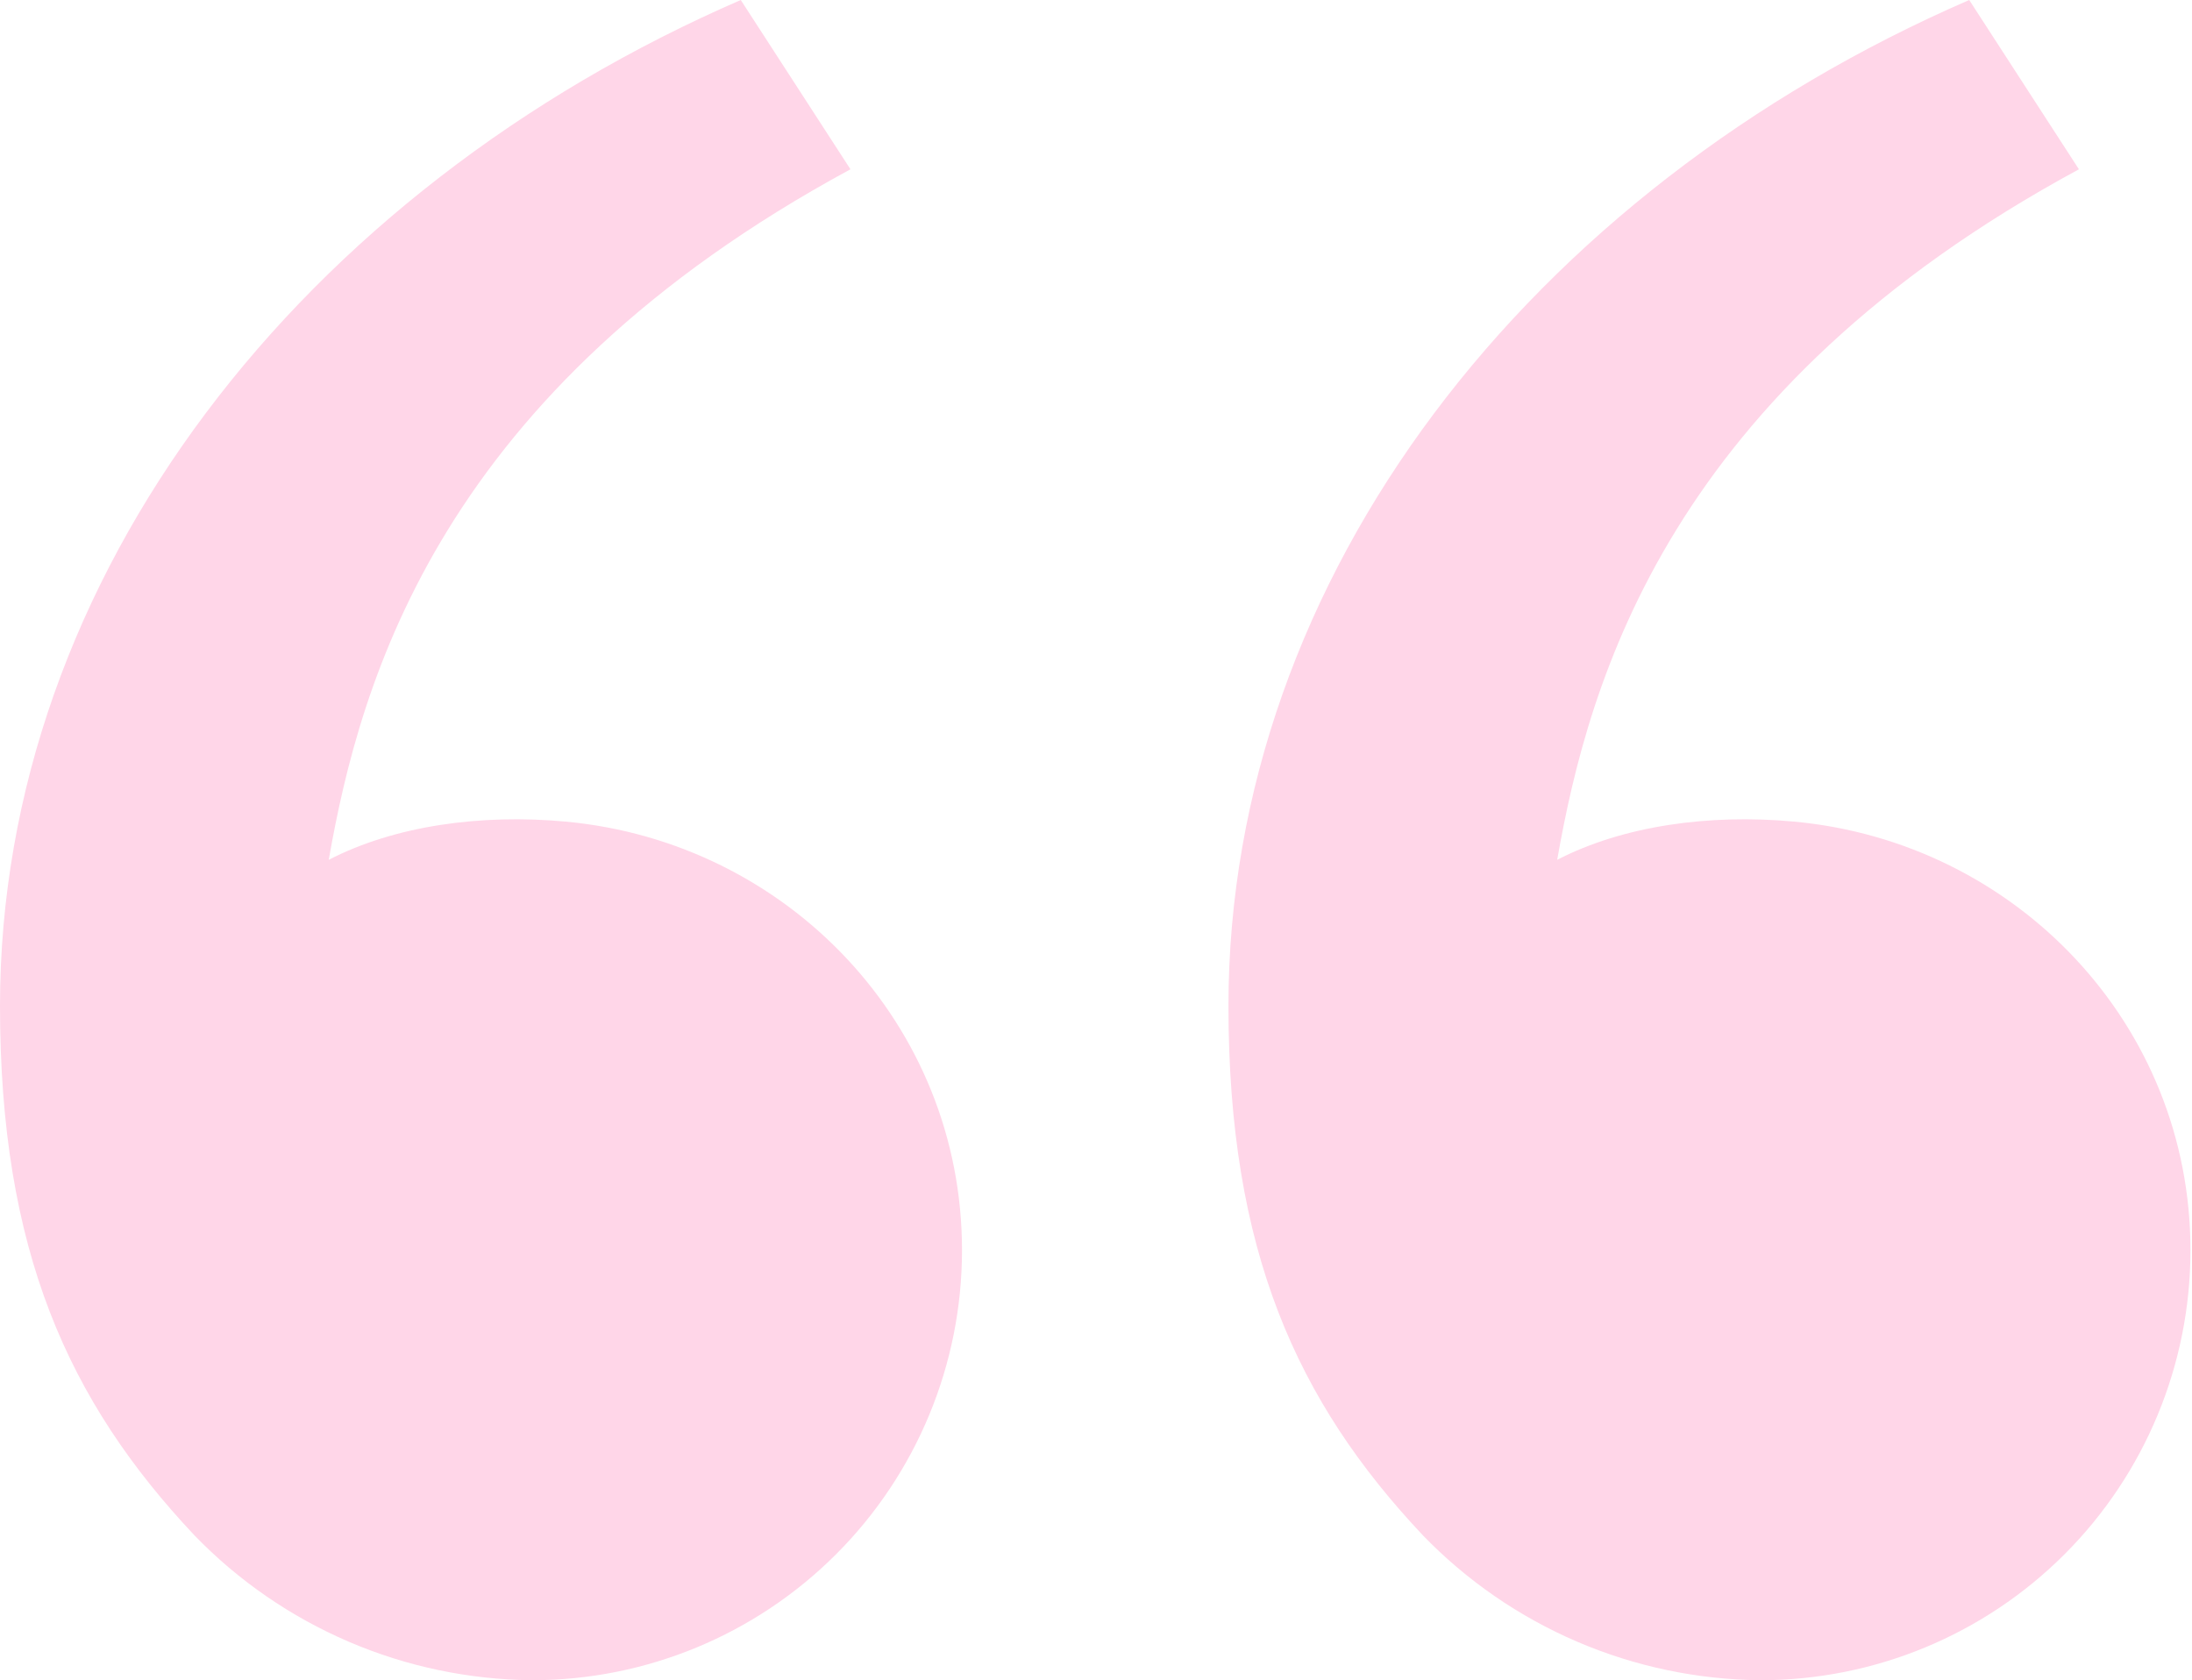 <?xml version="1.0" encoding="UTF-8"?> <svg xmlns="http://www.w3.org/2000/svg" width="197" height="151" viewBox="0 0 197 151" fill="none"> <path d="M17.477 137.983C6.105 125.905 0 112.358 0 90.399C0 51.758 27.126 17.124 66.574 0L76.433 15.214C39.613 35.131 32.415 60.976 29.544 77.272C35.473 74.203 43.234 73.132 50.841 73.838C70.758 75.682 86.457 92.033 86.457 112.358C86.457 122.607 82.386 132.435 75.14 139.682C67.893 146.929 58.064 151 47.816 151C42.148 150.95 36.547 149.774 31.339 147.539C26.13 145.304 21.418 142.056 17.477 137.983ZM127.881 137.983C116.509 125.905 110.404 112.358 110.404 90.399C110.404 51.758 137.53 17.124 176.978 0L186.837 15.214C150.017 35.131 142.819 60.976 139.948 77.272C145.877 74.203 153.638 73.132 161.245 73.838C181.162 75.682 196.862 92.033 196.862 112.358C196.862 122.607 192.79 132.435 185.544 139.682C178.297 146.929 168.468 151 158.22 151C152.553 150.95 146.952 149.774 141.743 147.539C136.534 145.304 131.822 142.056 127.881 137.983Z" fill="#FFD6E8"></path> </svg> 